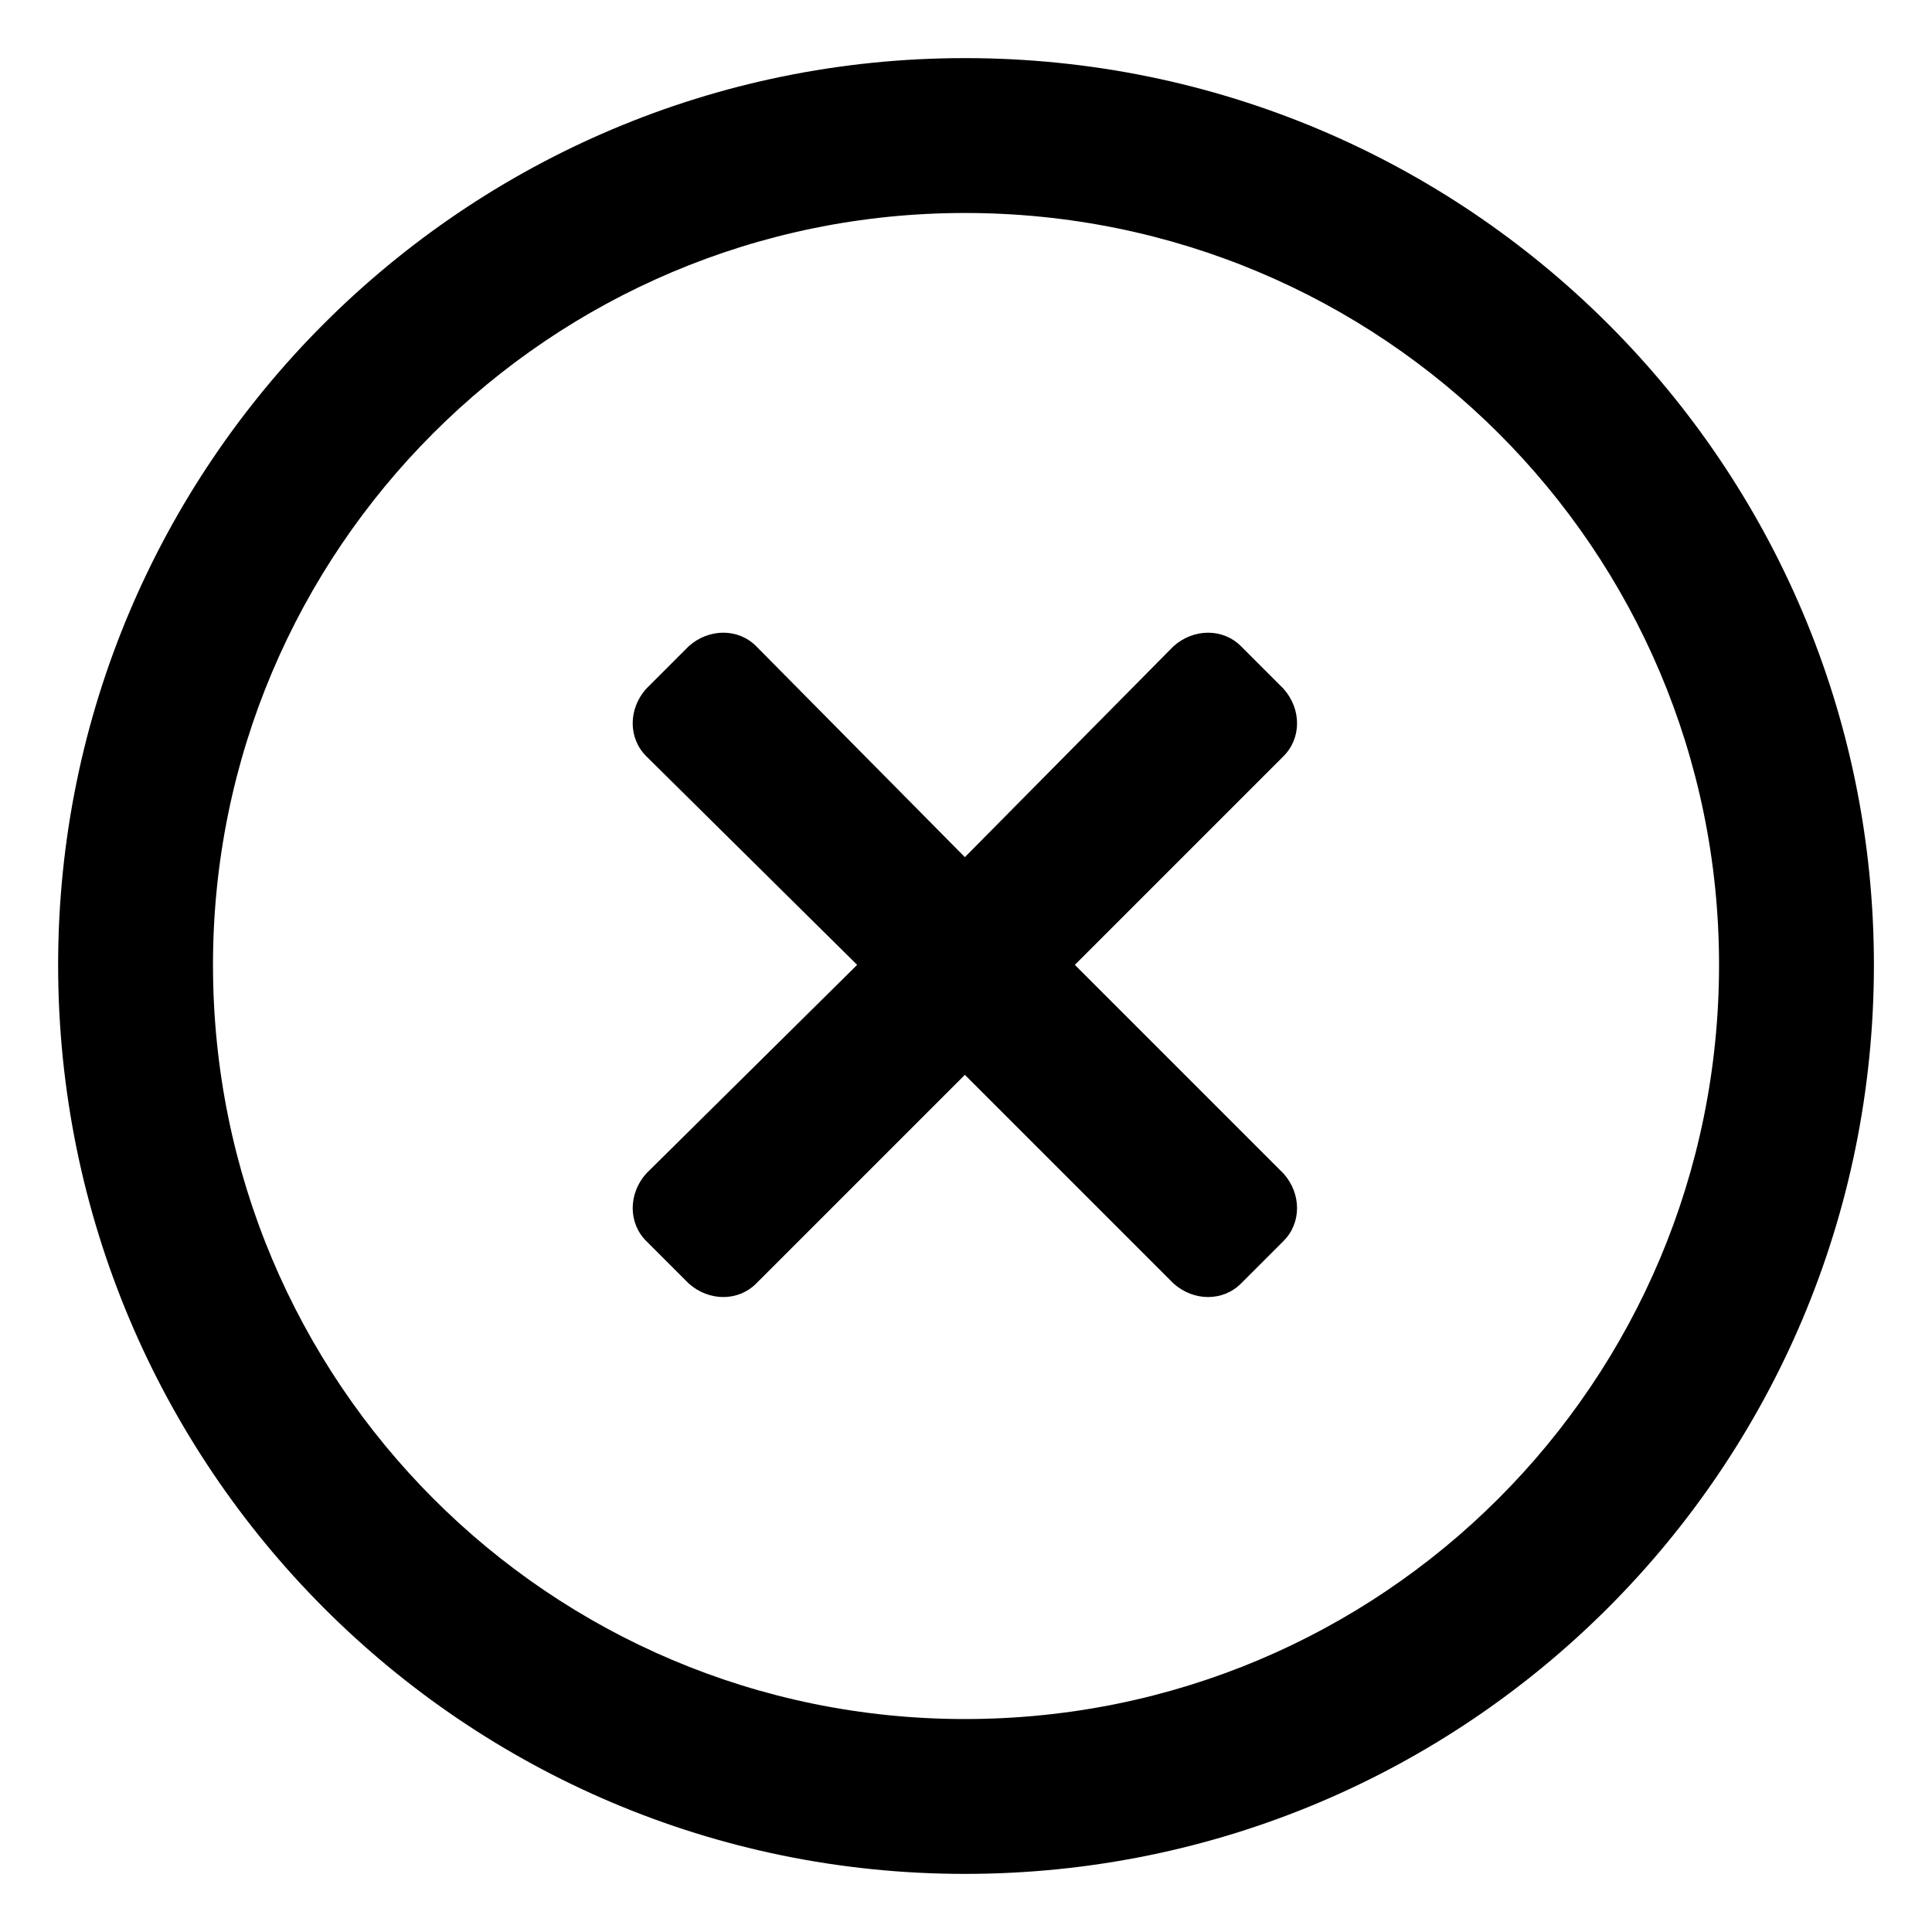 <?xml version="1.0" encoding="UTF-8"?>
<!-- Uploaded to: ICON Repo, www.iconrepo.com, Generator: ICON Repo Mixer Tools -->
<svg fill="#000000" width="800px" height="800px" version="1.1" viewBox="144 144 512 512" xmlns="http://www.w3.org/2000/svg">
 <path d="m315.24 326.54 11.301-11.301c5.352-4.758 13.086-4.758 17.844 0l55.316 55.914 55.316-55.914c5.352-4.758 13.086-4.758 17.844 0l11.301 11.301c4.758 5.352 4.758 13.086 0 17.844l-55.316 55.316 55.316 55.316c4.758 5.352 4.758 13.086 0 17.844l-11.301 11.301c-4.758 4.758-12.492 4.758-17.844 0l-55.316-55.316-55.316 55.316c-4.758 4.758-12.492 4.758-17.844 0l-11.301-11.301c-4.758-4.758-4.758-12.492 0-17.844l55.914-55.316-55.914-55.316c-4.758-4.758-4.758-12.492 0-17.844zm84.465-167.14c133.24 0 240.9 107.66 240.9 240.3 0 133.24-107.66 240.9-240.9 240.9-132.64 0-240.3-107.66-240.3-240.9 0-132.64 107.66-240.3 240.3-240.3zm0 41.043c110.64 0 199.86 89.223 199.86 199.26 0 110.64-89.223 199.86-199.86 199.86-110.04 0-199.26-89.223-199.26-199.86 0-110.04 89.223-199.26 199.26-199.26z" fill-rule="evenodd"/>
</svg>